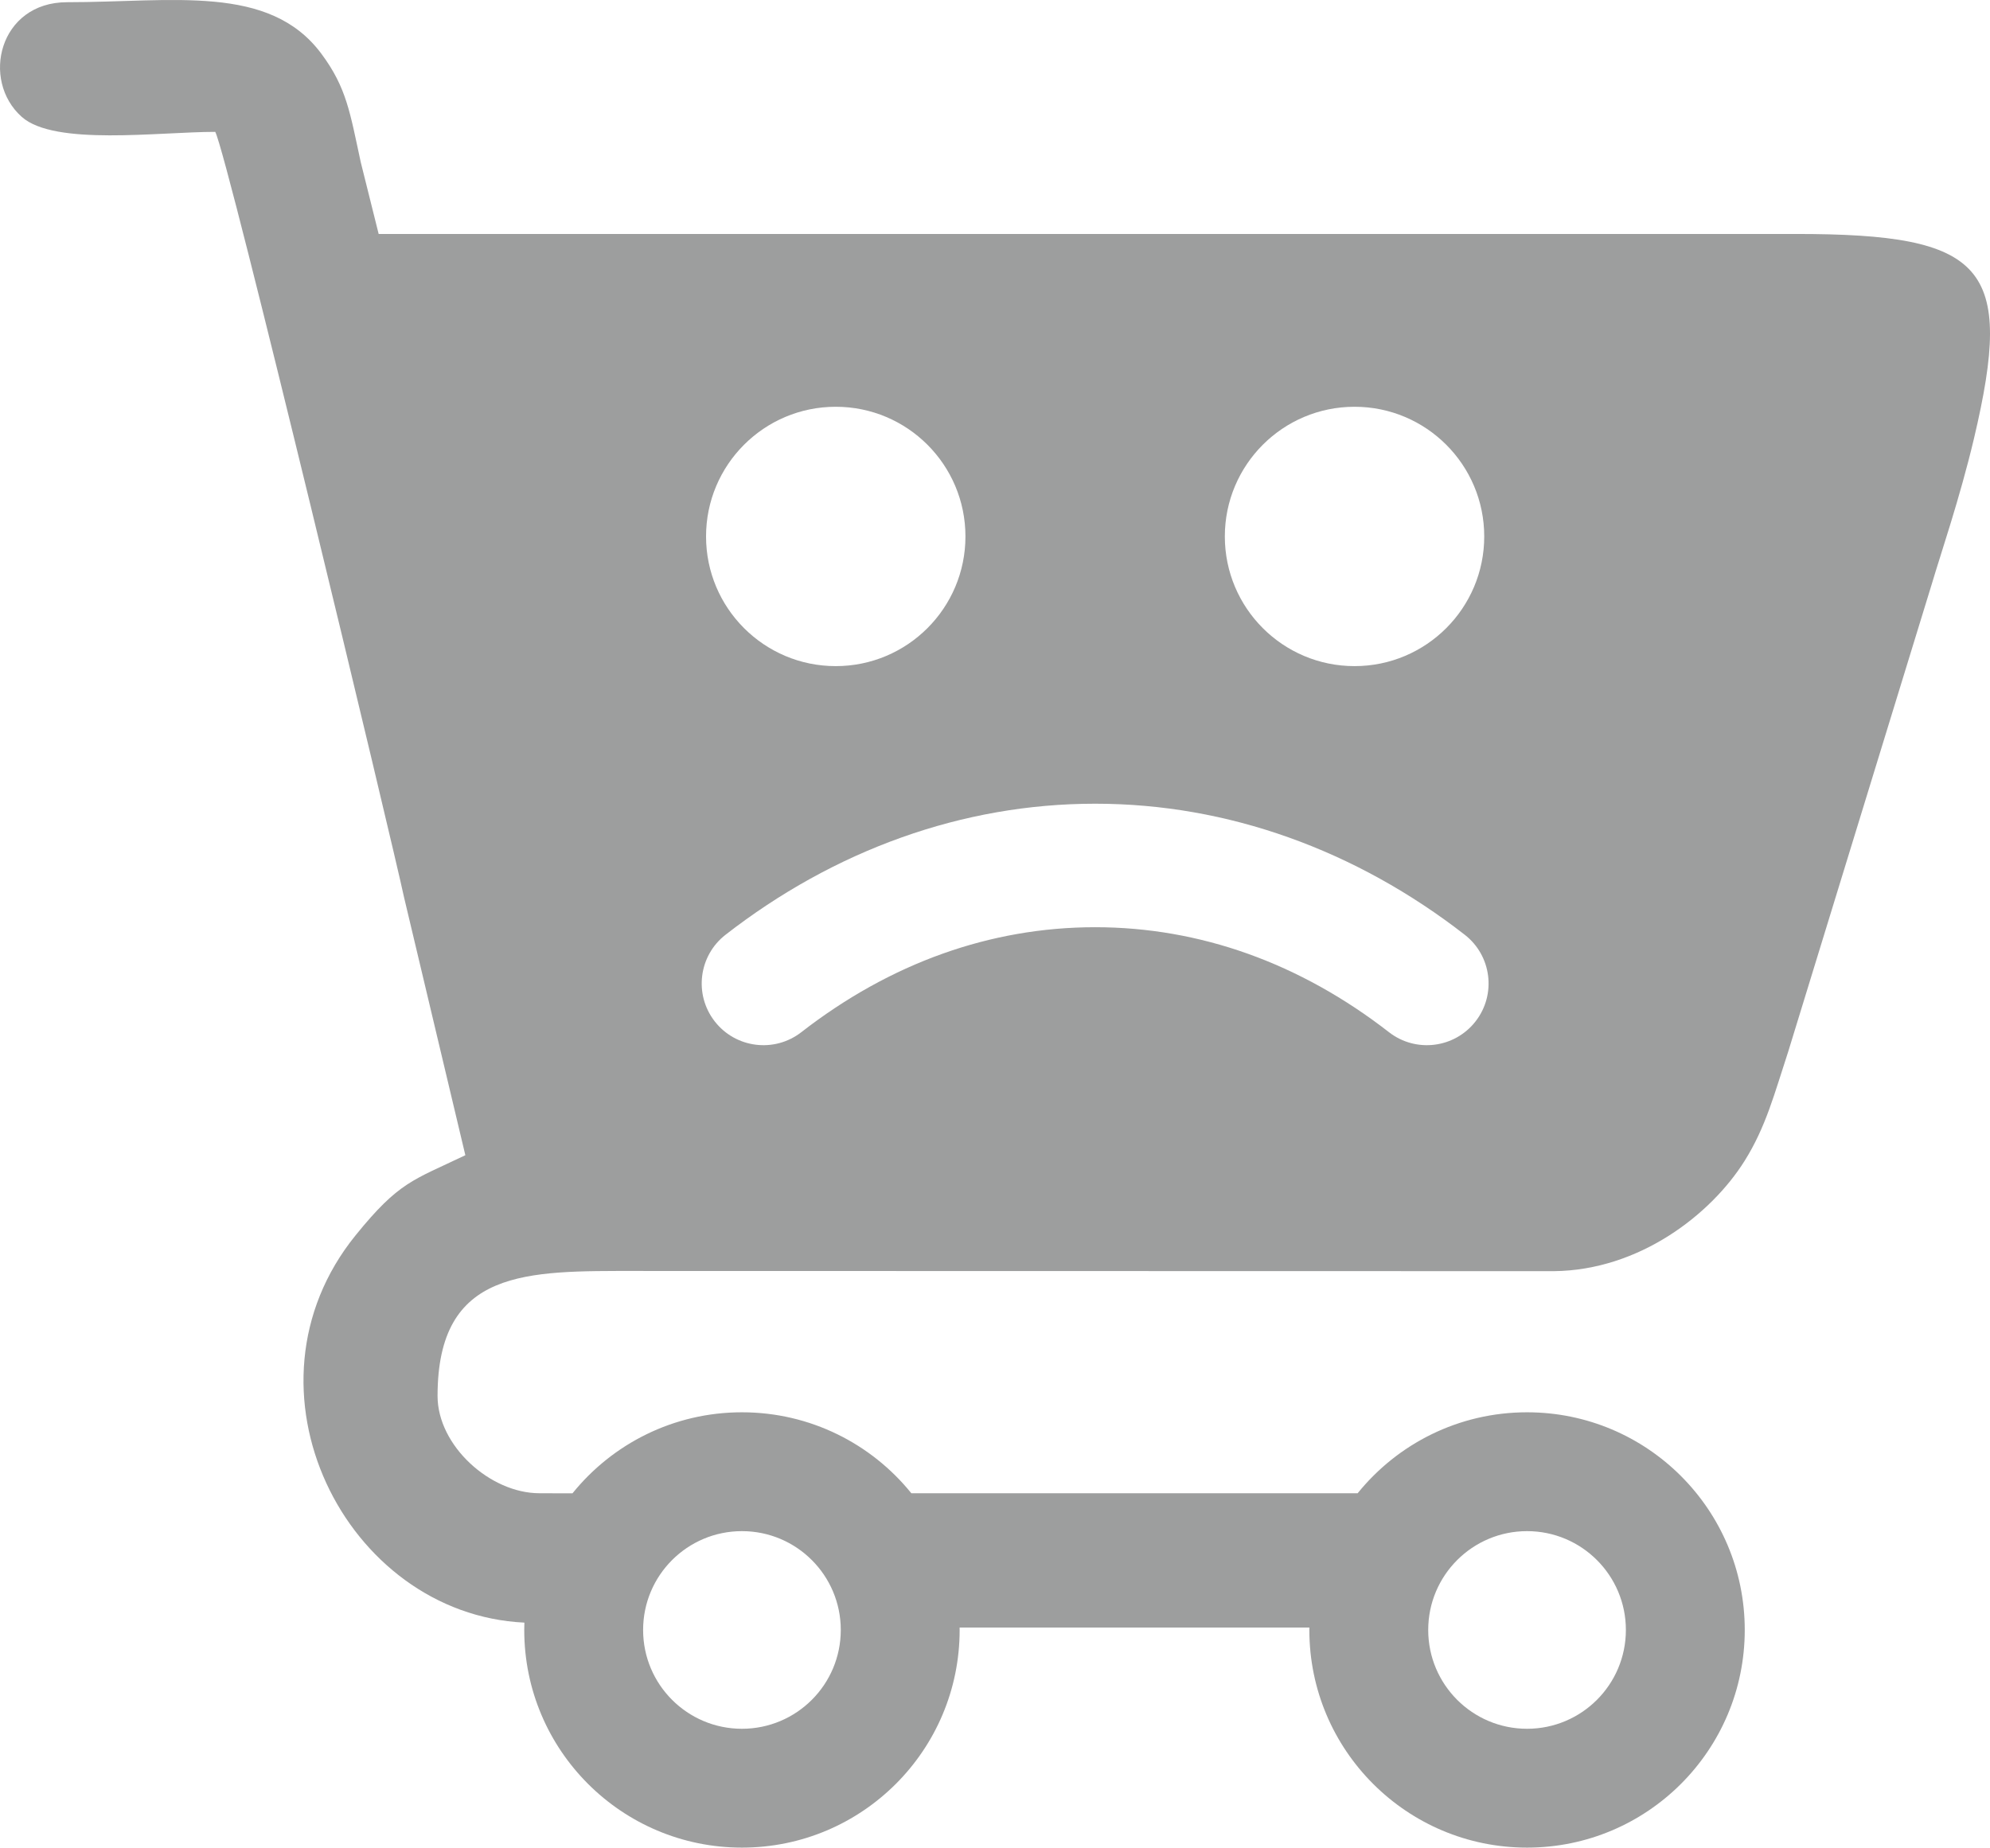<?xml version="1.0" encoding="UTF-8"?>
<!DOCTYPE svg PUBLIC "-//W3C//DTD SVG 1.1//EN" "http://www.w3.org/Graphics/SVG/1.1/DTD/svg11.dtd">
<!-- Creator: CorelDRAW 2020 (64-Bit) -->
<svg xmlns="http://www.w3.org/2000/svg" xml:space="preserve" width="113.673mm" height="105.558mm" version="1.1" style="shape-rendering:geometricPrecision; text-rendering:geometricPrecision; image-rendering:optimizeQuality; fill-rule:evenodd; clip-rule:evenodd"
viewBox="0 0 1820267 1690316"
 xmlns:xlink="http://www.w3.org/1999/xlink"
 xmlns:xodm="http://www.corel.com/coreldraw/odm/2003">
 <defs>
  <style type="text/css">
   <![CDATA[
    .fil0 {fill:#9D9E9E}
   ]]>
  </style>
 </defs>
 <g id="Layer_x0020_1">
  <path class="fil0" d="M196896 120641c11409,21565 163416,656221 172633,700038l56126 236178c-48073,23065 -60546,24085 -100401,73287 -113367,139961 -9467,346558 154403,354327 -74,2229 -125,4464 -125,6713 0,109978 89153,199131 199131,199131 109978,0 199131,-89153 199131,-199131 0,-745 -21,-1484 -29,-2227l319934 0c-8,743 -29,1483 -29,2227 0,109978 89153,199131 199131,199131 109978,0 199131,-89153 199131,-199131 0,-109978 -89153,-199131 -199131,-199131 -62595,0 -118438,28888 -154938,74053l-408263 0c-36500,-45165 -92343,-74053 -154938,-74053 -62631,0 -118502,28923 -155002,74131 -6839,70 -16386,-78 -30226,-78 -45159,0 -93198,-43559 -93198,-88963 0,-116848 81617,-114380 182159,-114380l838957 175c77936,-773 143622,-51681 174453,-100904 19528,-31176 27293,-61612 39874,-99924l131346 -427842c7725,-26233 25591,-78247 38558,-133027 37354,-157805 10449,-187211 -162929,-187195l-1296300 0 -16349 -65539c-9790,-45003 -12799,-68133 -36121,-99440 -47647,-63958 -135899,-47042 -232551,-47042 -62150,0 -79150,71420 -41400,104942 30098,26728 124880,13674 176961,13674zm481768 1280138c49931,0 90405,40475 90405,90405 0,49931 -40475,90405 -90405,90405 -49931,0 -90405,-40475 -90405,-90405 0,-49931 40475,-90405 90405,-90405zm718139 0c49931,0 90405,40475 90405,90405 0,49931 -40475,90405 -90405,90405 -49931,0 -90405,-40475 -90405,-90405 0,-49931 40475,-90405 90405,-90405zm-632338 -1028645c65519,0 118635,53116 118635,118635 0,65519 -53116,118635 -118635,118635 -65519,0 -118635,-53116 -118635,-118635 0,-65519 53116,-118635 118635,-118635zm474538 0c65519,0 118635,53116 118635,118635 0,65519 -53116,118635 -118635,118635 -65519,0 -118635,-53116 -118635,-118635 0,-65519 53116,-118635 118635,-118635zm-506044 572180c-24617,19132 -60088,14686 -79220,-9931 -19132,-24617 -14686,-60088 9931,-79220 49298,-38329 103491,-68567 161345,-89153 56225,-20005 115519,-30728 176719,-30728 61201,0 120494,10722 176719,30728 57854,20586 112047,50824 161345,89153 24617,19132 29064,54603 9931,79220 -19132,24617 -54603,29064 -79220,9931 -40129,-31200 -83662,-55607 -129569,-71942 -44113,-15694 -90812,-24108 -139207,-24108 -48395,0 -95094,8413 -139207,24108 -45906,16335 -89440,40742 -129569,71942z"/>
 </g>
</svg>
